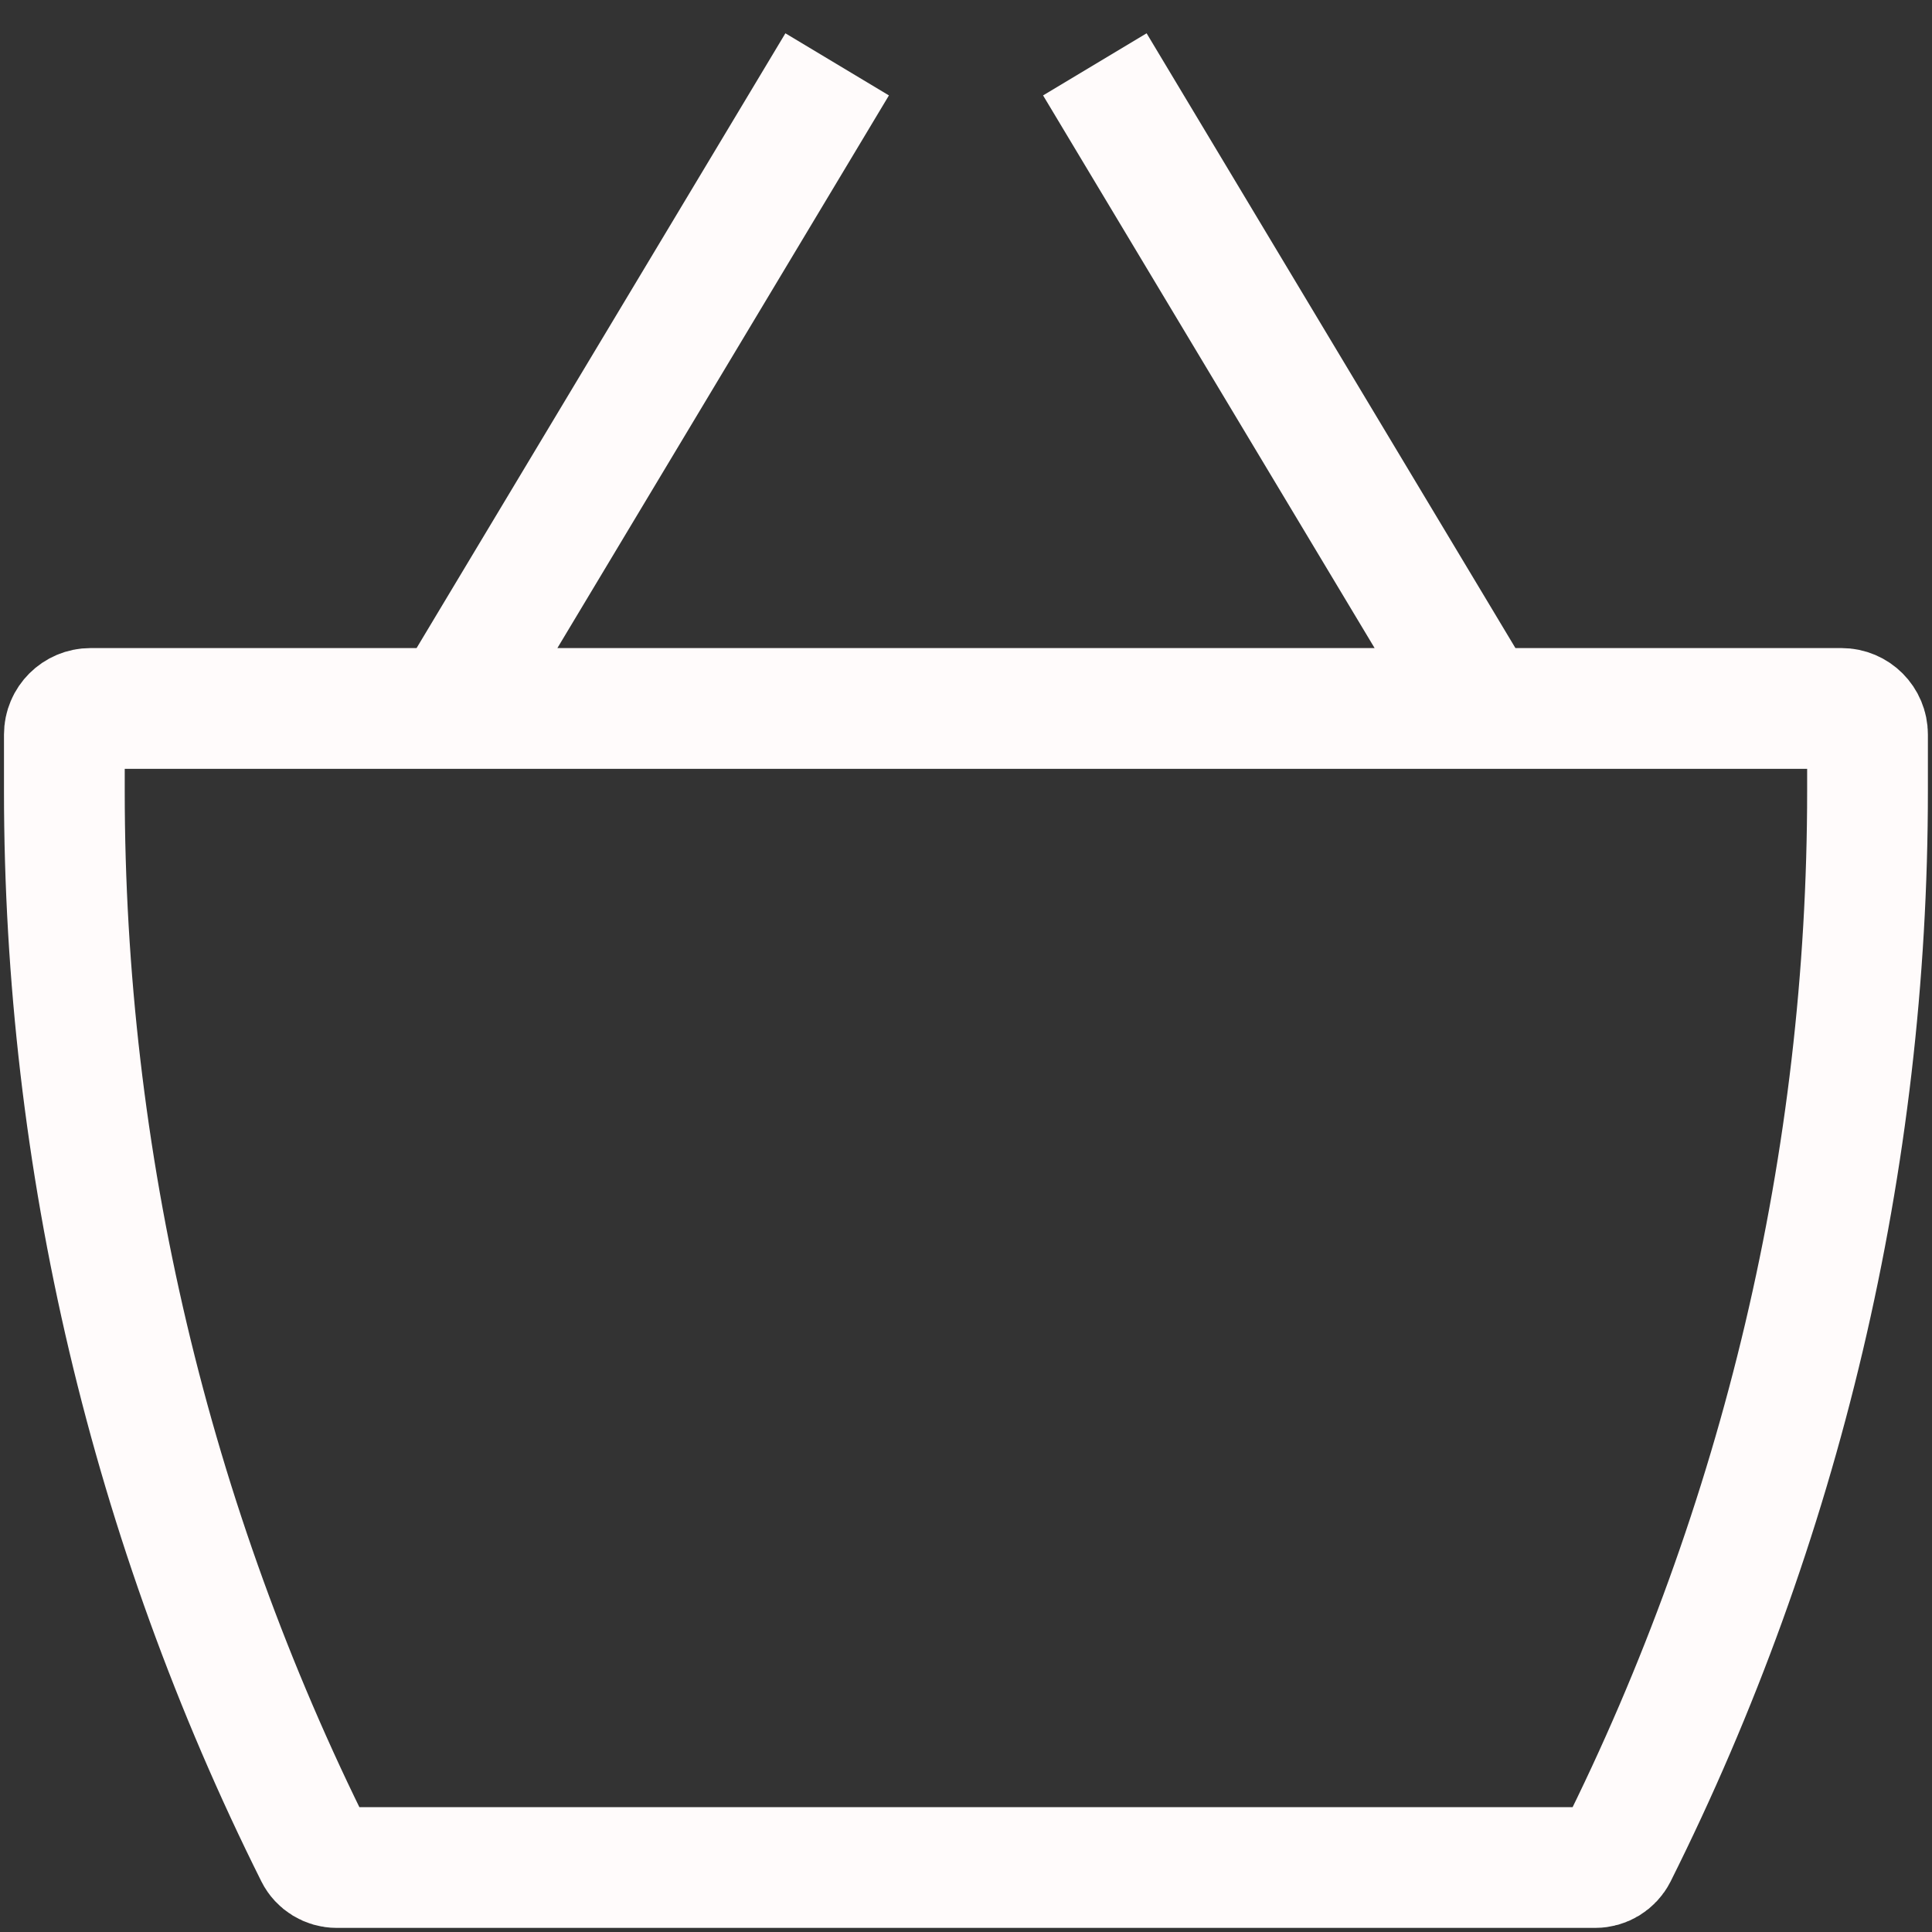 <svg width="16" height="16" viewBox="0 0 16 16" fill="none" xmlns="http://www.w3.org/2000/svg">
<rect x="0" y="0" width="16" height="16" fill="#333333" stroke="none"/>
<path d="M3.733 5.867L6.933 0.533M9.067 0.533L12.267 5.867M0.75 5.867H15.25C15.37 5.867 15.466 5.964 15.466 6.083V6.551C15.466 9.608 14.755 12.623 13.388 15.358C13.354 15.424 13.286 15.466 13.211 15.466H2.788C2.714 15.466 2.645 15.424 2.612 15.358C1.245 12.623 0.533 9.608 0.533 6.551V6.083C0.533 5.964 0.63 5.867 0.75 5.867Z" stroke="#FFFBFB"/>
</svg>

